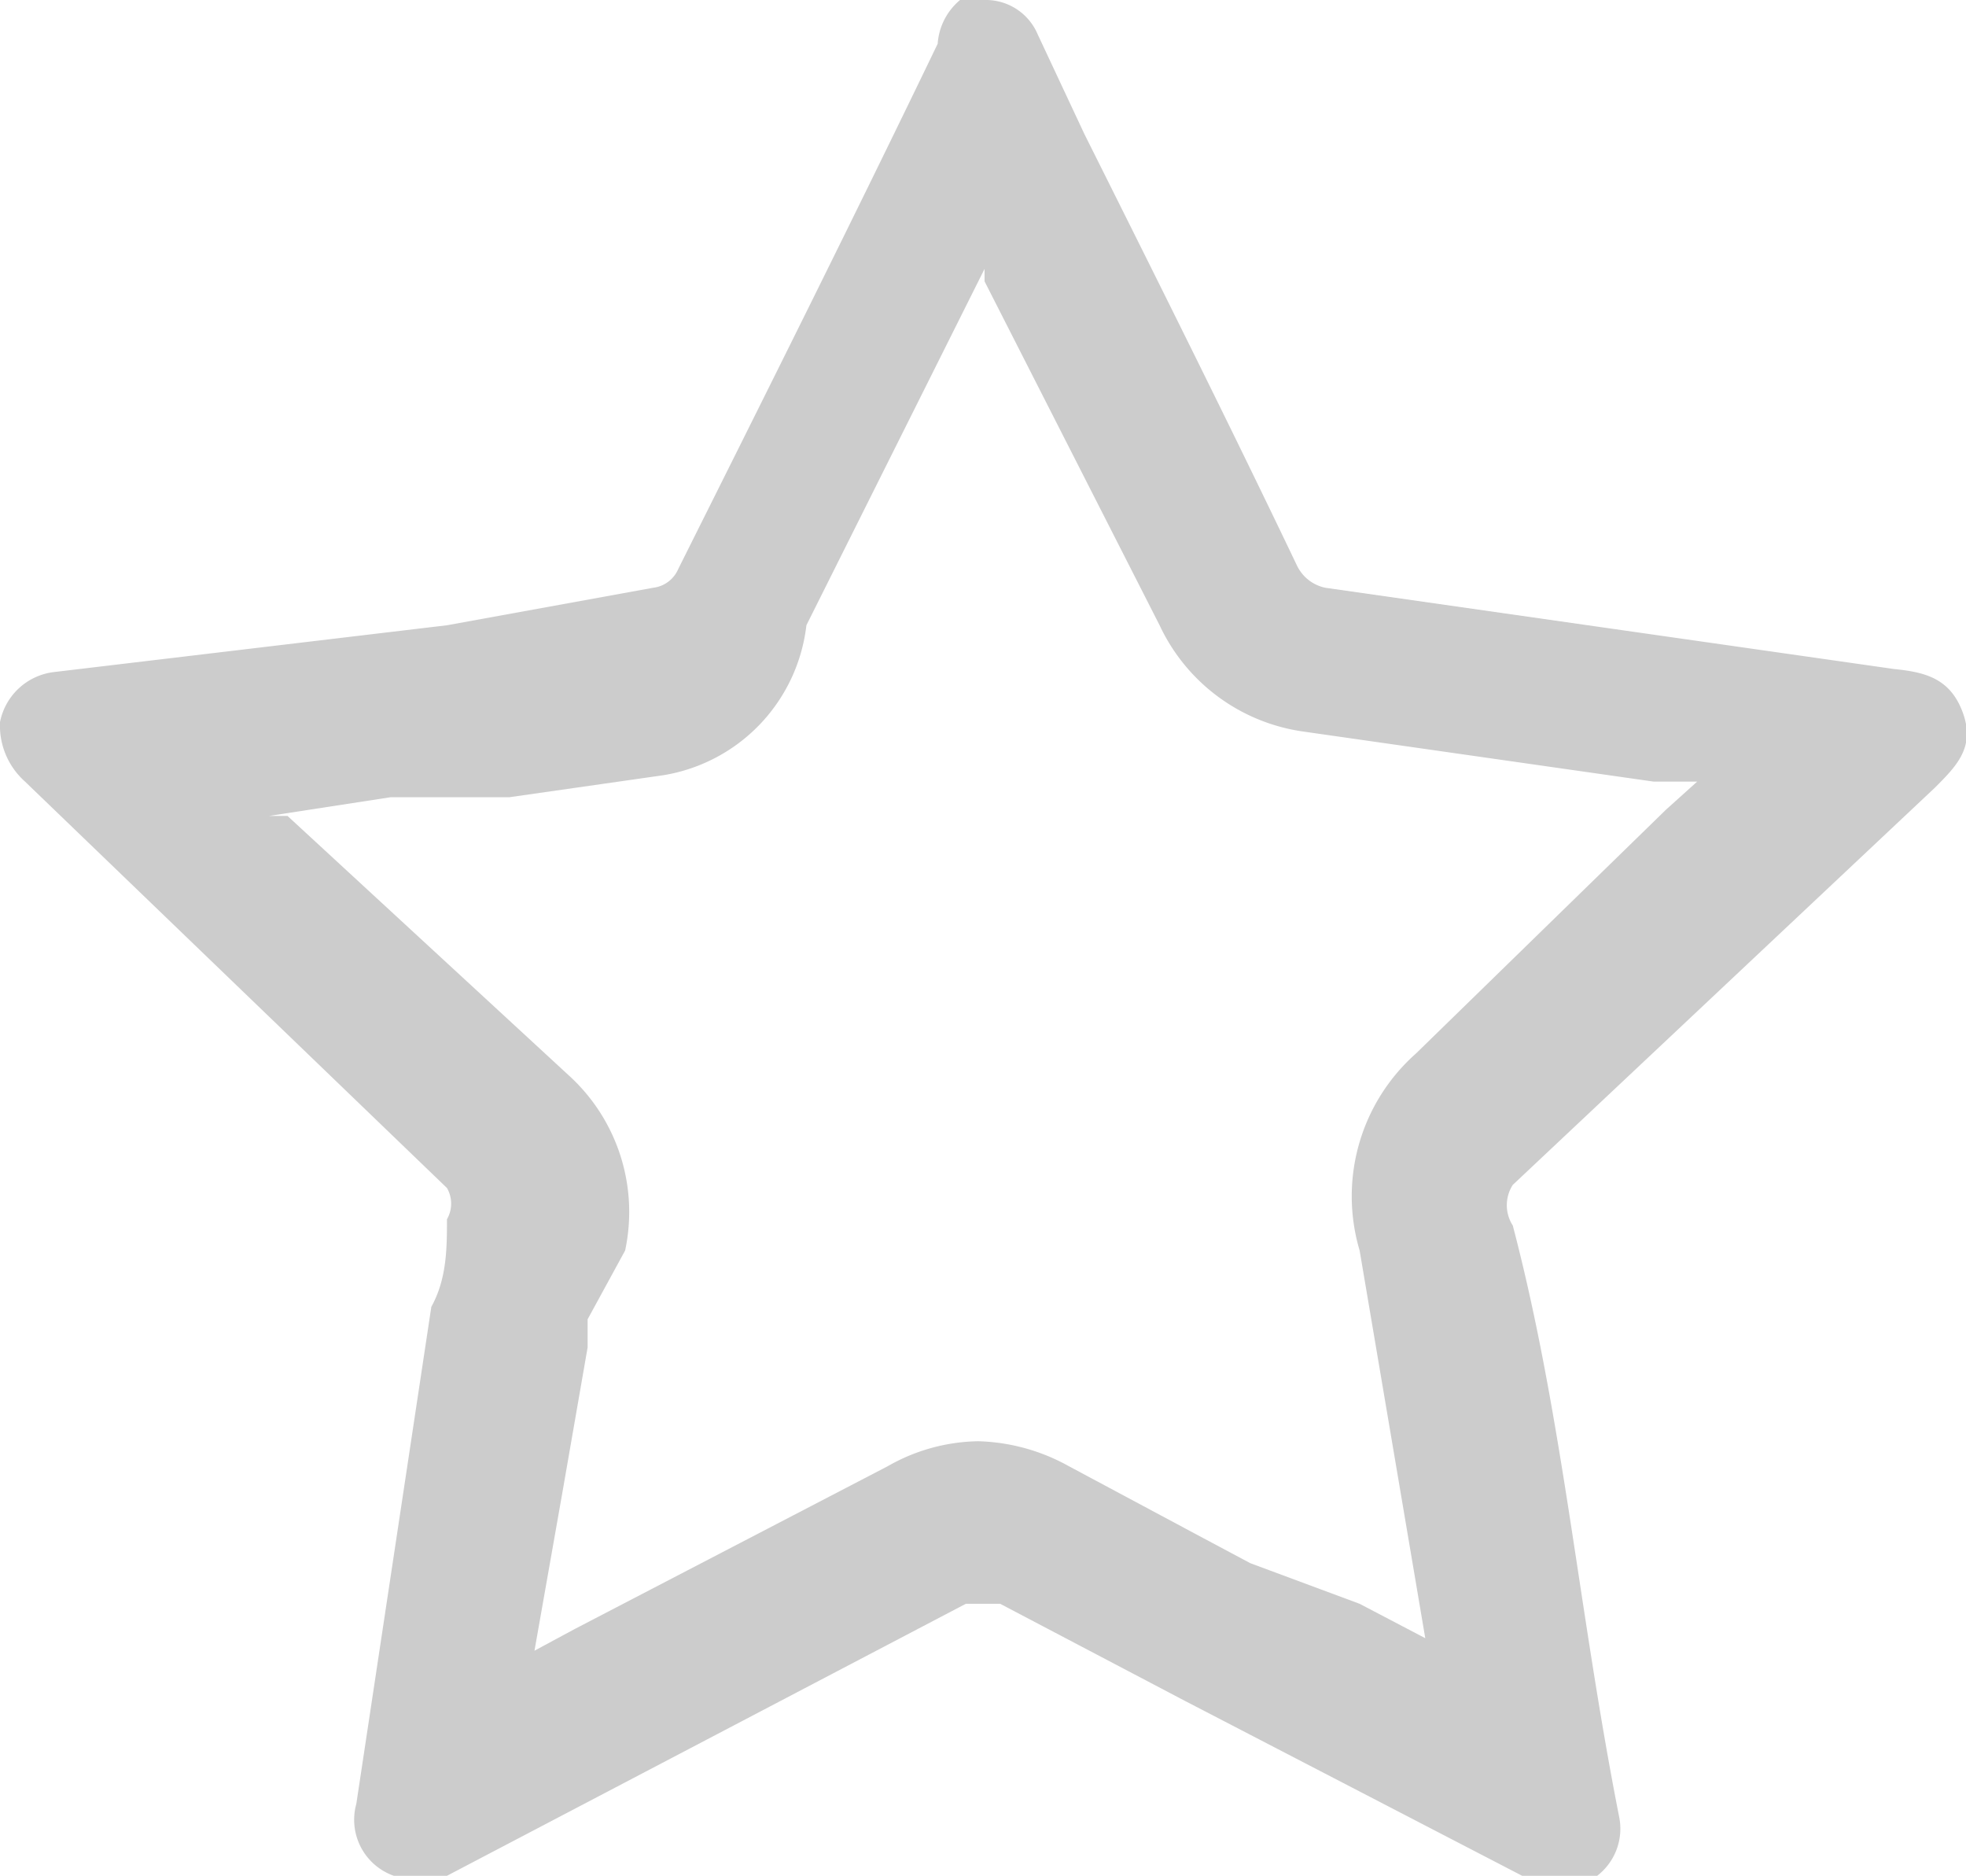 <?xml version="1.0" encoding="UTF-8"?> <svg xmlns="http://www.w3.org/2000/svg" viewBox="0 0 6.29 6"> <defs> <style>.cls-1{fill:#ccc;}</style> </defs> <g id="Слой_2" data-name="Слой 2"> <g id="Слой_1-2" data-name="Слой 1"> <g id="BRYbBw.tif"> <path class="cls-1" d="M3.41.36h0M3.15.9v0L3.71,2a.6.6,0,0,0,.46.34l1.12.16.14,0-.1.09-.8.78A.61.61,0,0,0,4.35,4l.21,1.24-.21-.11L4,5l-.15-.08-.43-.23a.63.63,0,0,0-.29-.08.6.6,0,0,0-.29.08l-1,.52-.13.07.09-.51.08-.46,0-.09L2,4a.59.59,0,0,0-.18-.56L.92,2.61l-.06,0,.39-.06.26,0,.12,0,.49-.07A.55.55,0,0,0,2.58,2l.47-.94.1-.2m0-.9A.2.2,0,0,0,3,.14c-.27.56-.55,1.12-.83,1.68a.1.1,0,0,1-.08.06L1.43,2,.17,2.15A.2.2,0,0,0,0,2.31a.24.24,0,0,0,.08.19L1.43,3.8a.1.1,0,0,1,0,.1c0,.09,0,.19-.05.28L1.14,5.77A.19.19,0,0,0,1.26,6h.05a.28.28,0,0,0,.12,0l1.66-.87.06,0,.05,0,.59.31L4.87,6A.23.23,0,0,0,5,6a.17.17,0,0,0,.11,0,.19.19,0,0,0,.07-.19C5.05,5.15,5,4.53,4.84,3.92a.12.12,0,0,1,0-.13L6.19,2.52c.07-.07.13-.13.09-.24s-.12-.13-.22-.14L4.24,1.88a.13.13,0,0,1-.09-.07C3.93,1.35,3.7.89,3.47.43L3.32.11A.18.18,0,0,0,3.15,0Z"></path> </g> </g> </g> </svg> 